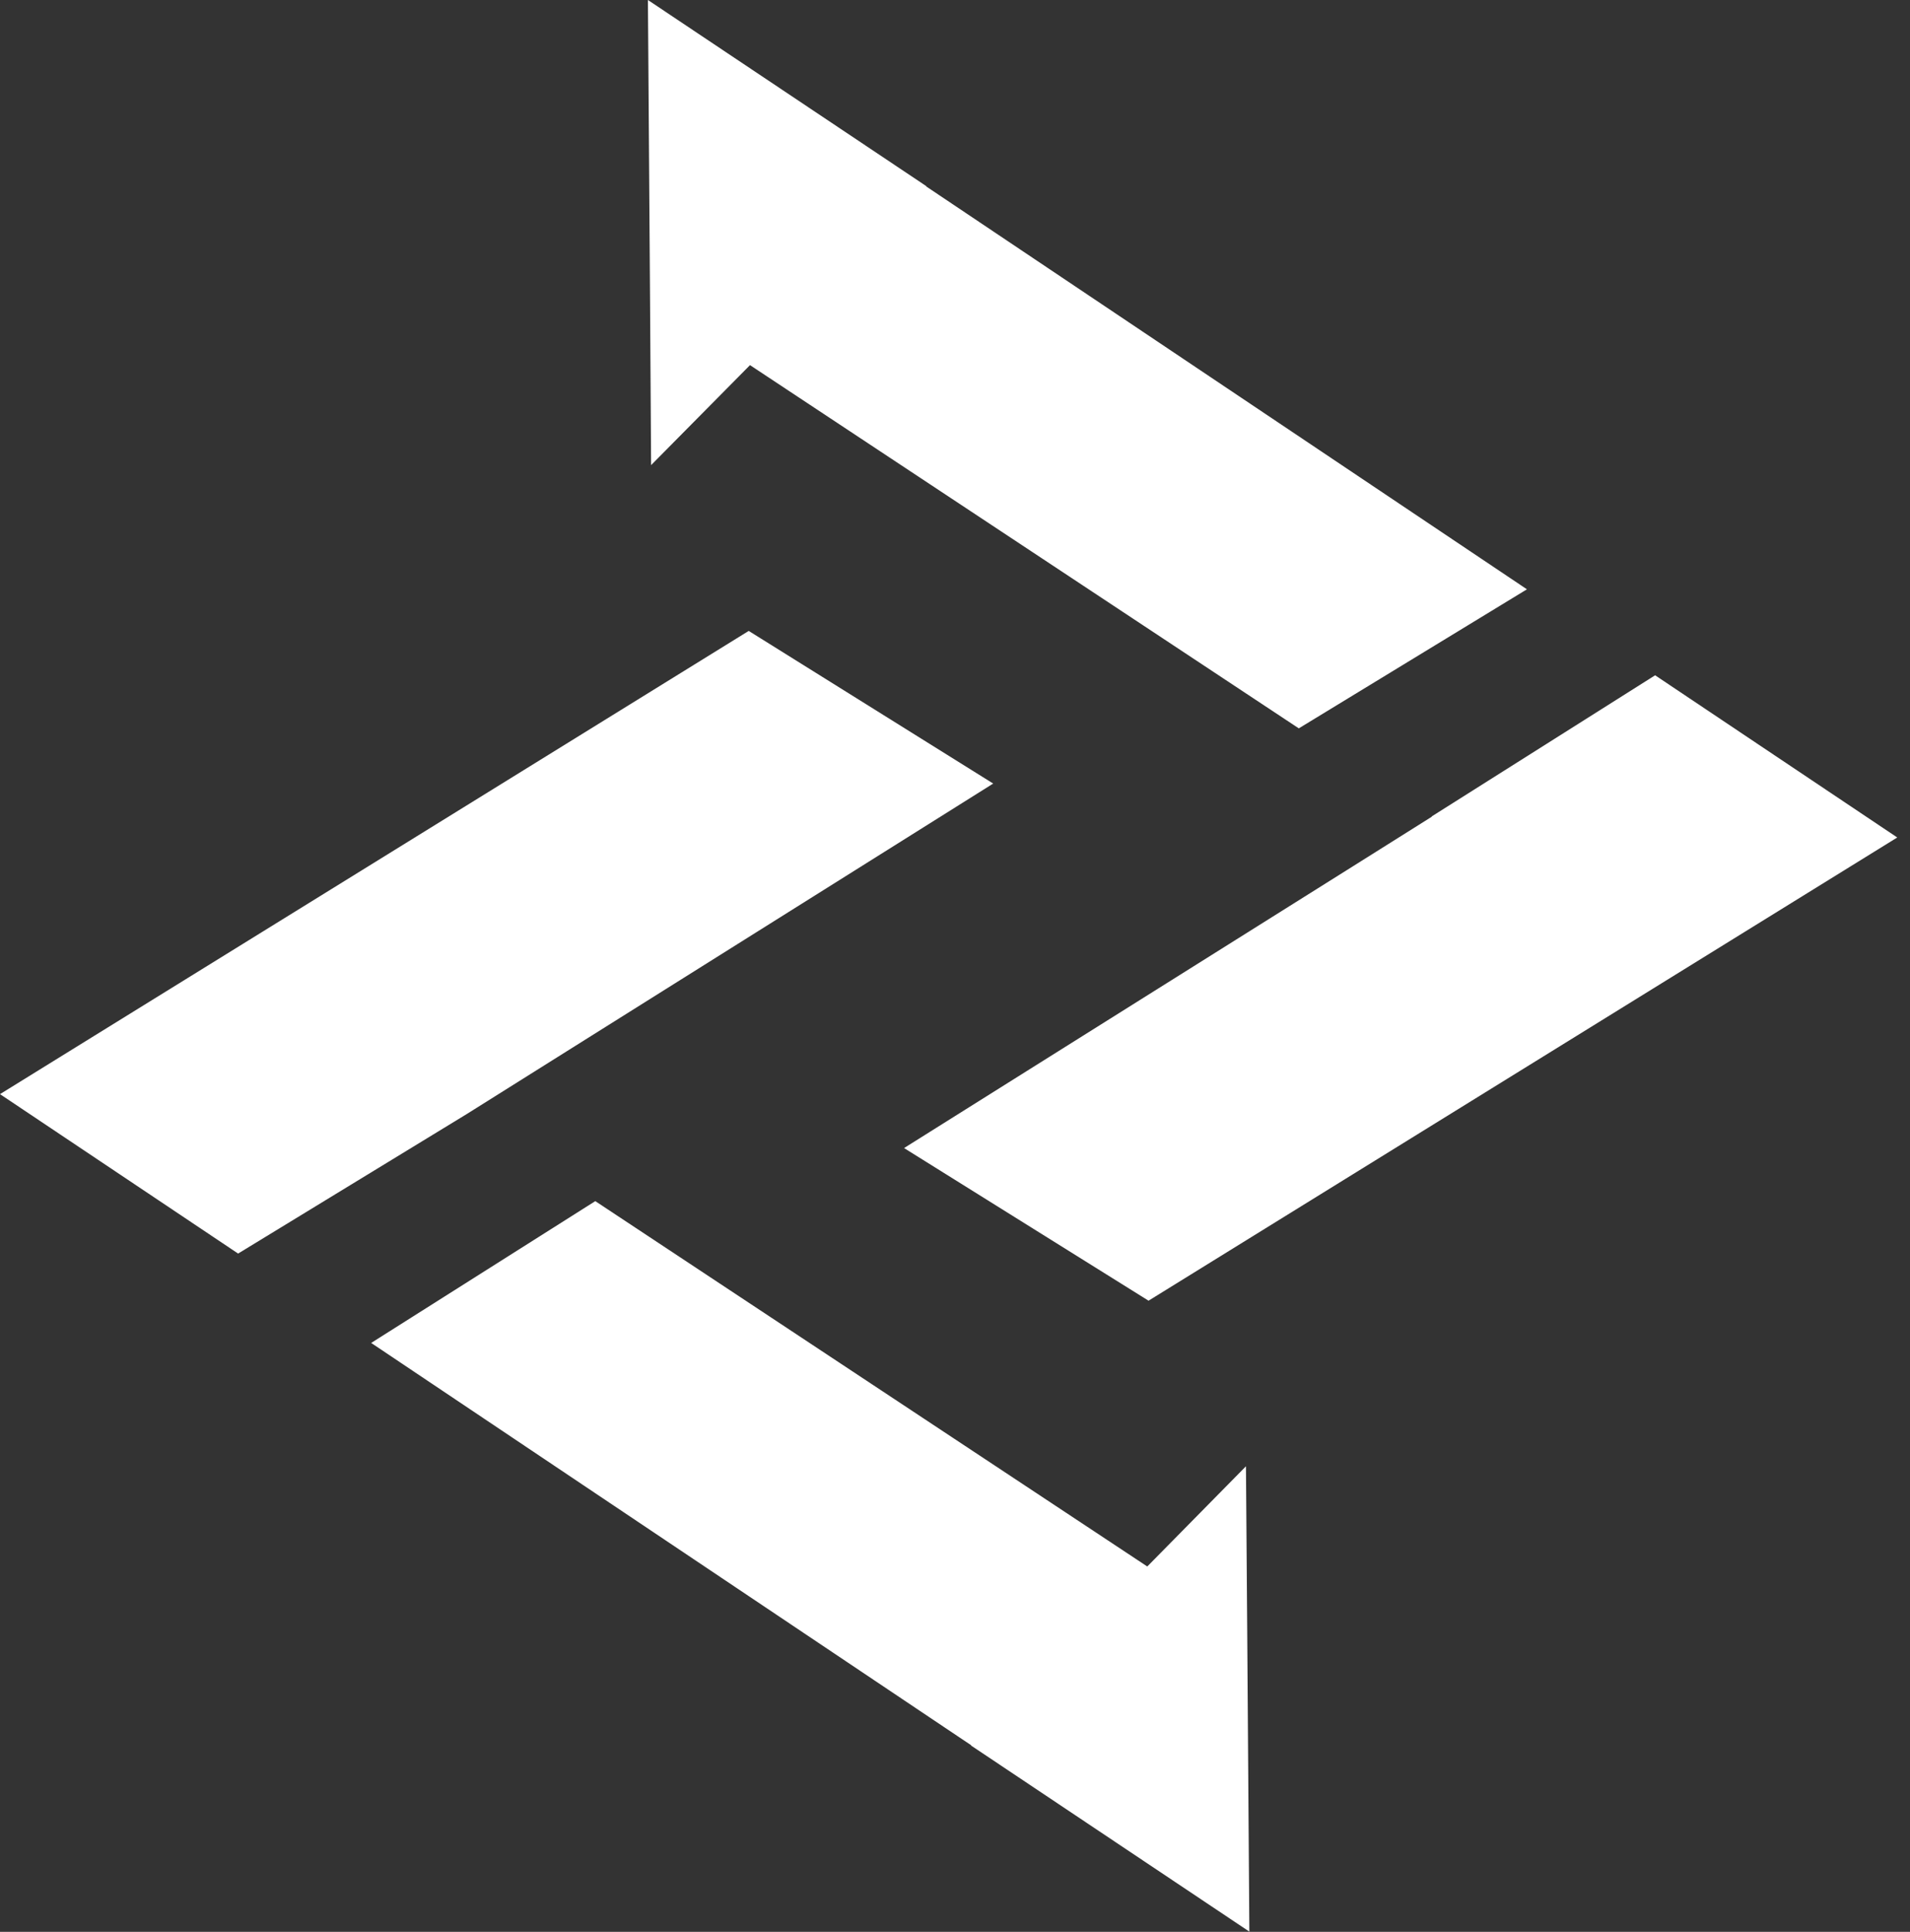 <svg width="90" height="91" viewBox="0 0 90 91" fill="none" xmlns="http://www.w3.org/2000/svg">
<rect x="0" y="0" width="90" height="91" fill="#333333" stroke="none"/>
<path d="M77.99 31.81L67.46 38.46L67.47 38.47L63.73 40.82L42.6 54.08L54.12 61.27L89.4 39.45L77.99 31.81Z" fill="white"/>
<path d="M71.95 27.76L43.64 8.78L43.65 8.77L30.53 0L30.63 14.08L30.68 21.91L35.34 17.2L61.2 34.31L71.95 27.76Z" fill="white"/>
<path d="M21.99 52.48L46.8 36.91L35.28 29.72L0 51.54L11.22 59.05L21.99 52.48Z" fill="white"/>
<path d="M58.87 90.99L58.77 76.91L58.71 69.07L54.06 73.79L28.05 56.58L17.49 63.26L45.76 82.21L45.75 82.22L58.87 90.99Z" fill="white"/>
</svg>
